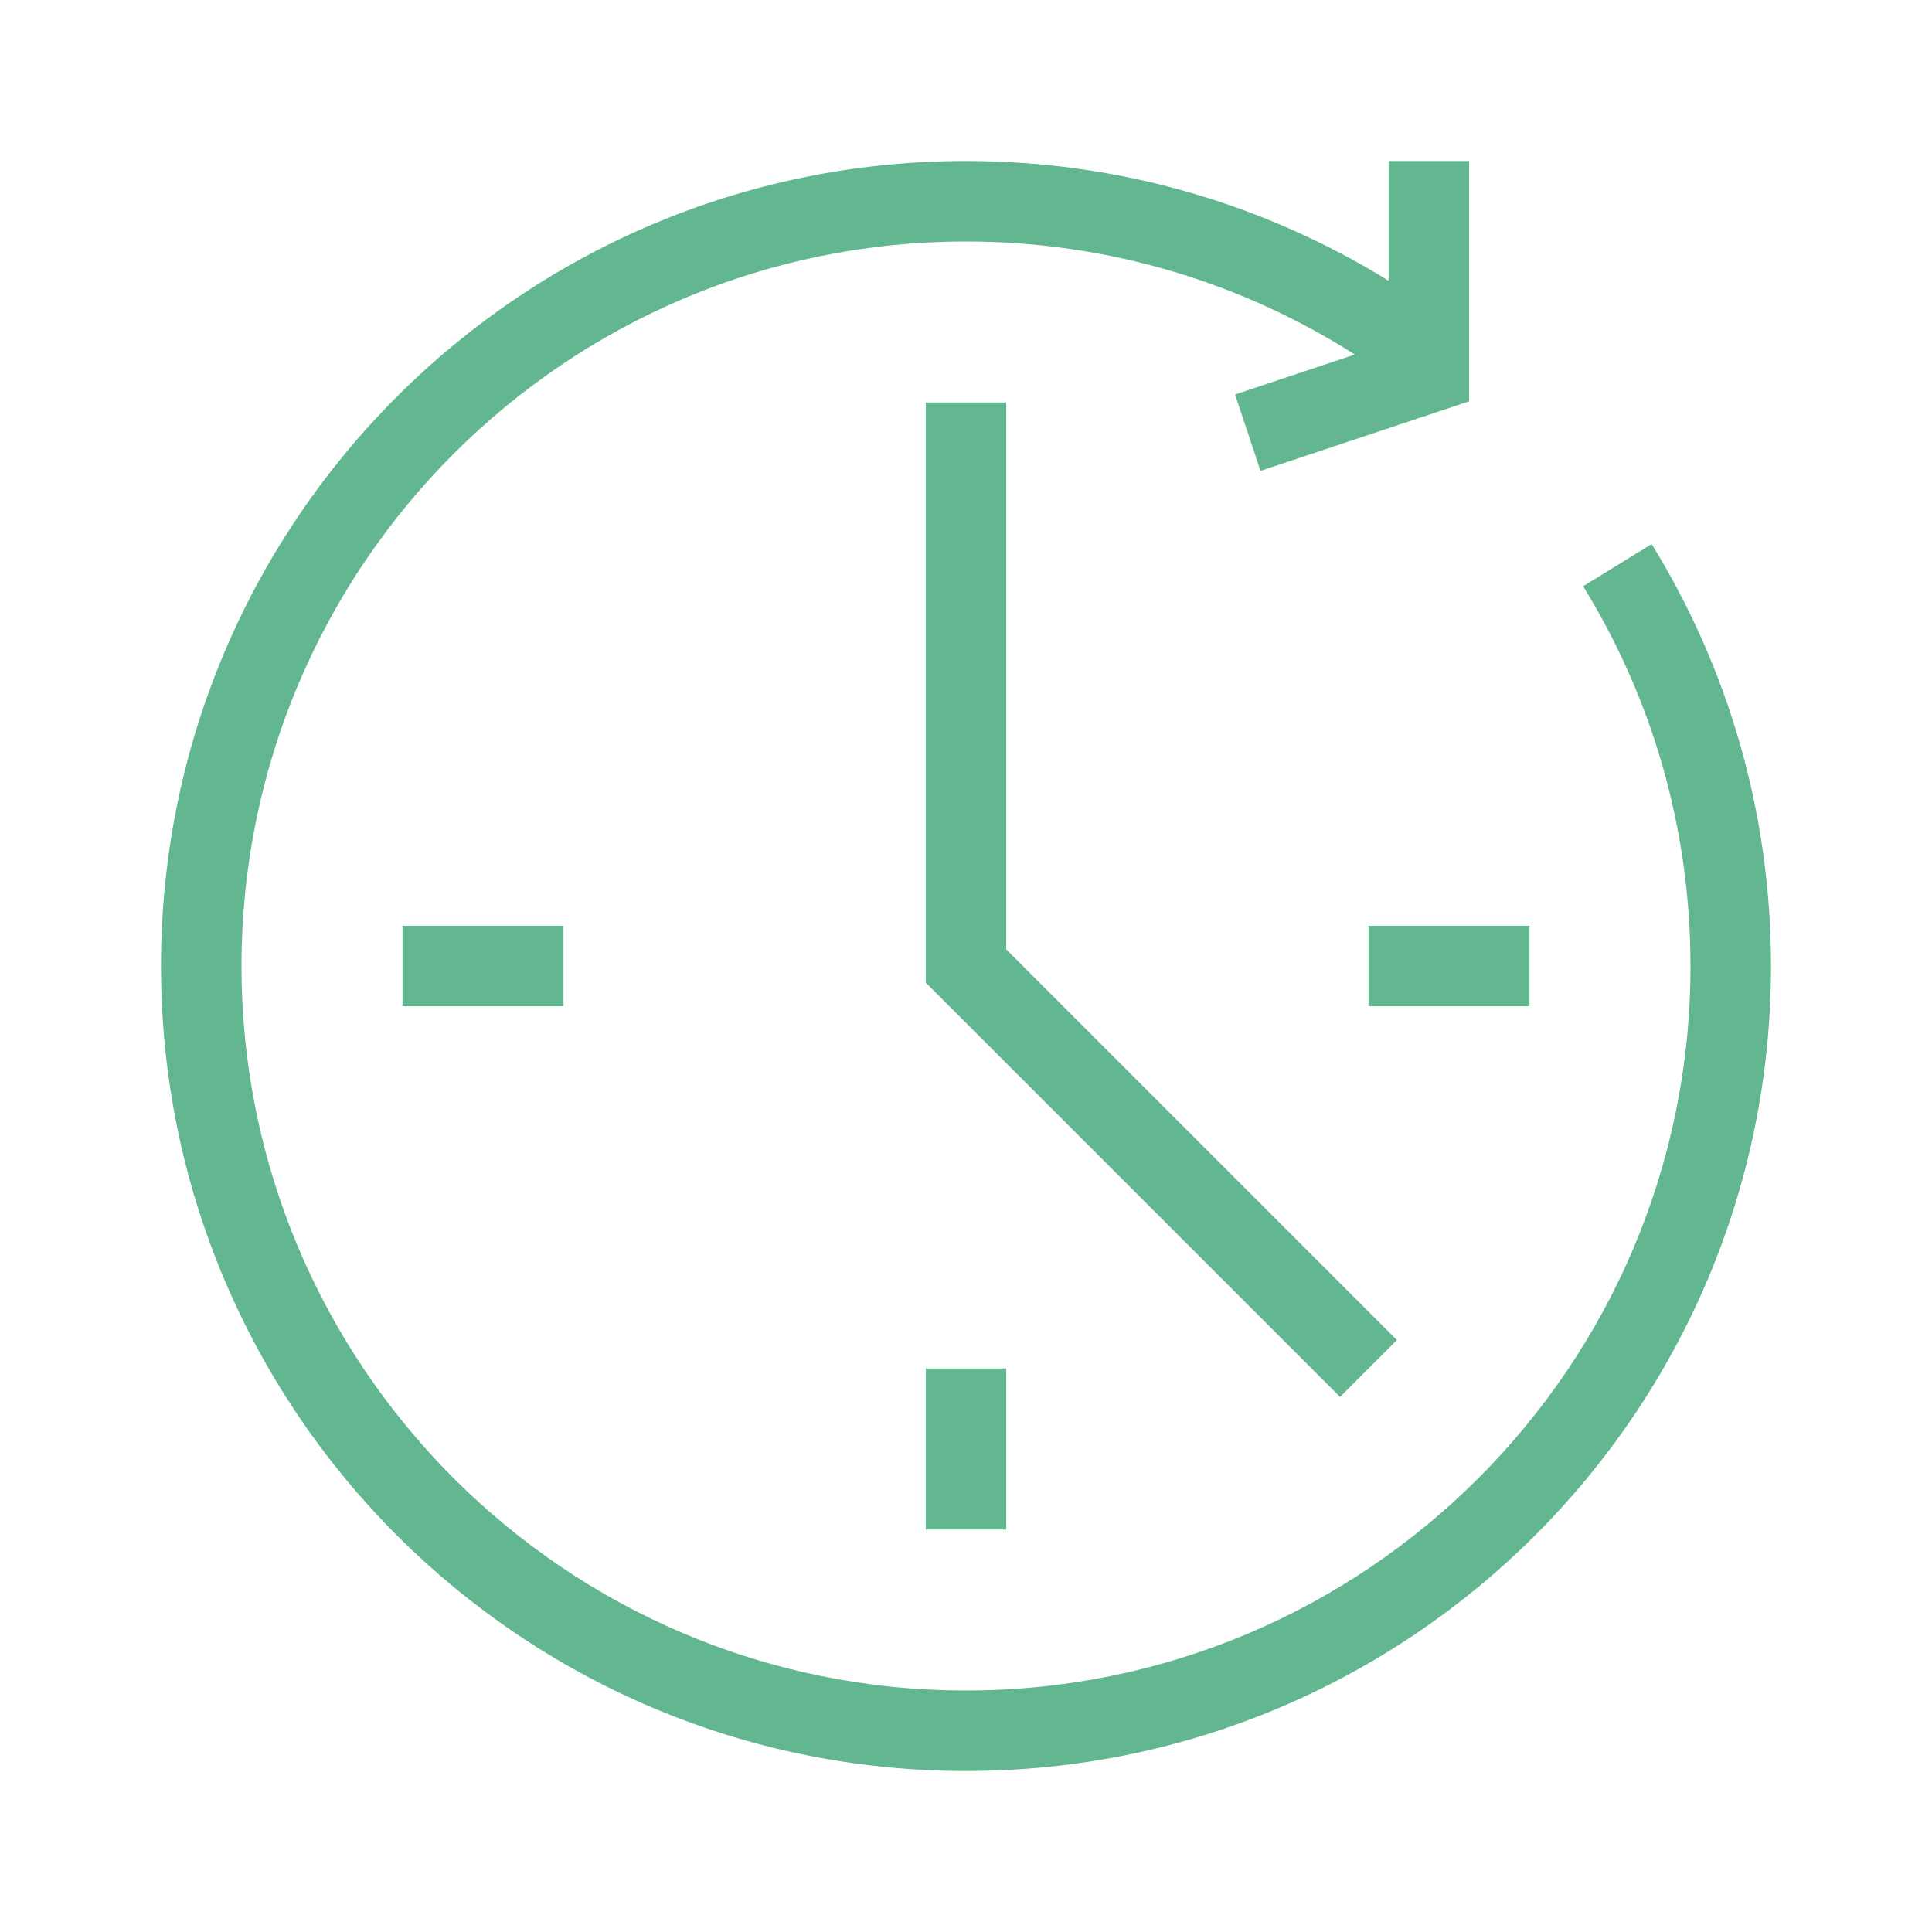 <?xml version="1.0" encoding="UTF-8"?>
<svg xmlns="http://www.w3.org/2000/svg" width="48" height="48" viewBox="0 0 48 48" fill="none">
  <path fill-rule="evenodd" clip-rule="evenodd" d="M42 24C42 33.941 33.941 42 24 42C14.059 42 6 33.941 6 24C6 14.059 14.059 6 24 6C27.555 6 30.869 7.031 33.66 8.809L30.684 9.801L31.316 11.699L35.816 10.199L36.5 9.971V9.25V4H34.5V6.975C31.448 5.089 27.851 4 24 4C12.954 4 4 12.954 4 24C4 35.046 12.954 44 24 44C35.046 44 44 35.046 44 24C44 20.156 42.915 16.565 41.035 13.517L39.332 14.565C41.024 17.308 42 20.54 42 24ZM23 14V24V24.414L23.293 24.707L33.293 34.707L34.707 33.293L25 23.586V14V13.5V10H23V13.5V14ZM25 34V38H23V34H25ZM14 25H10V23H14V25ZM34 25H38V23H34V25Z" fill="#62B790"></path>
</svg>
